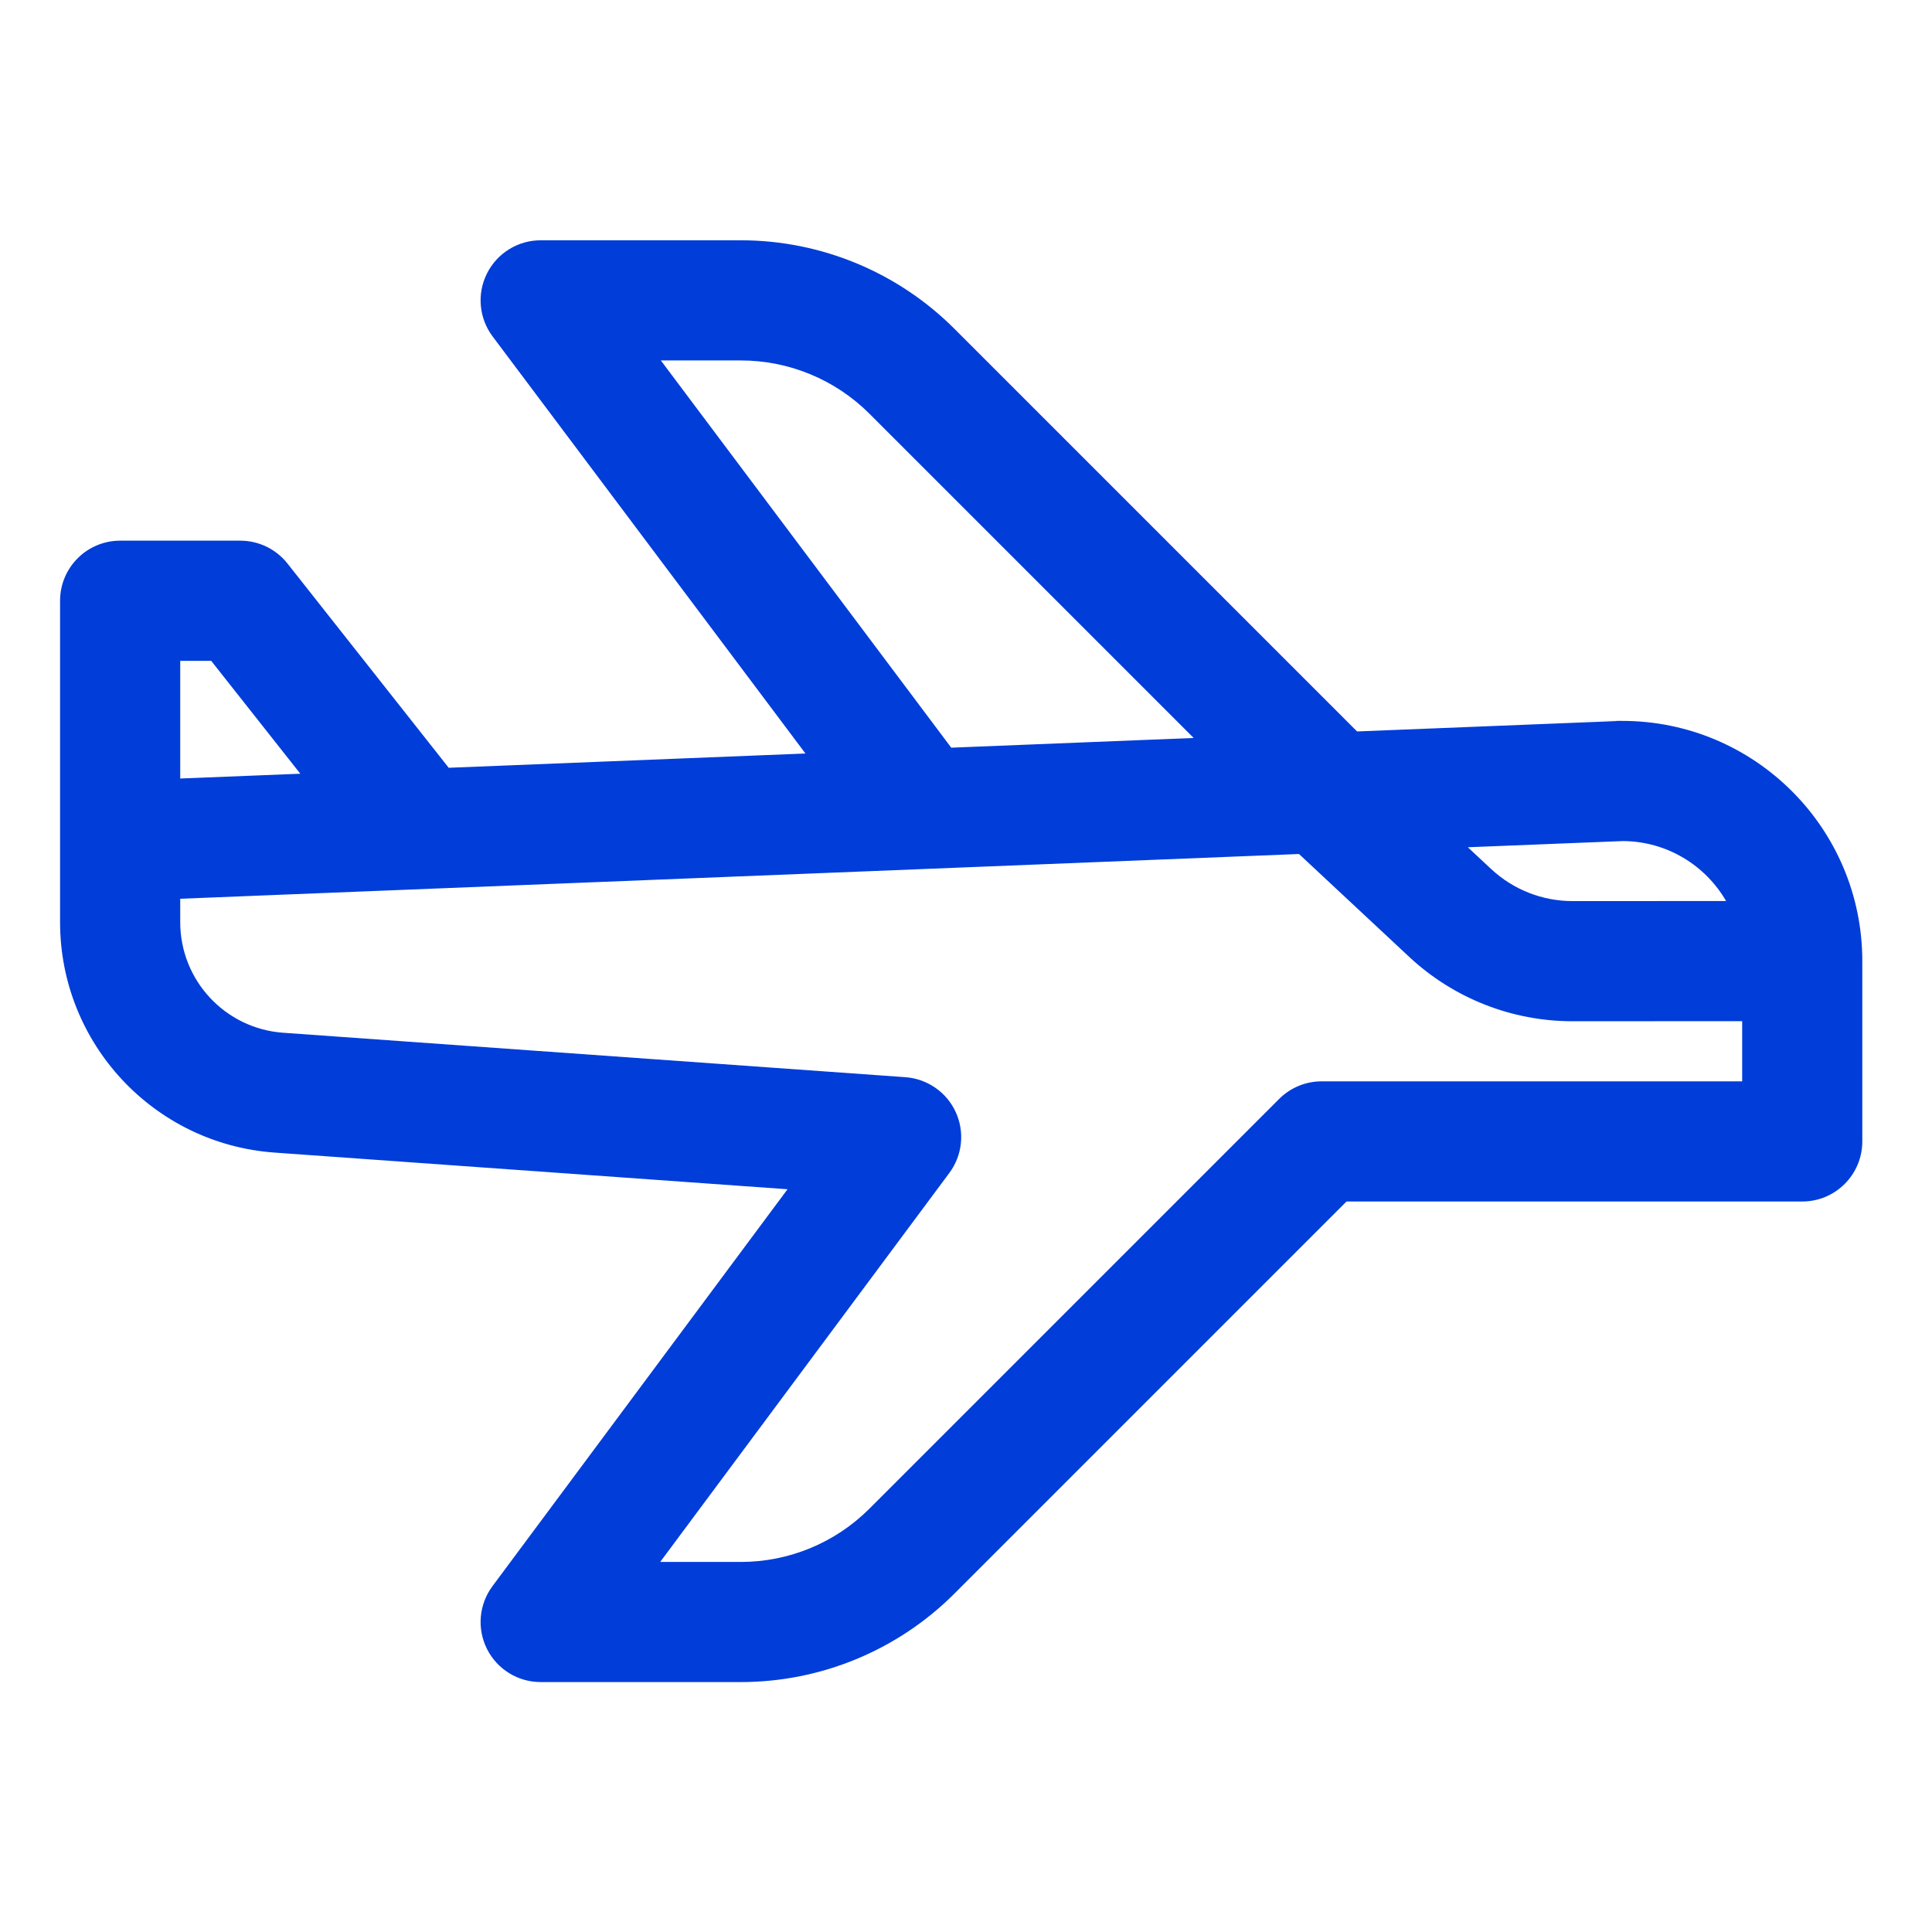 <?xml version="1.0" encoding="UTF-8"?> <svg xmlns="http://www.w3.org/2000/svg" width="512" height="512" viewBox="0 0 512 512" fill="none"><path fill-rule="evenodd" clip-rule="evenodd" d="M213.451 199.687L118.914 203.47L76.181 149.336C73.155 145.515 68.555 143.283 63.679 143.283H31.843C23.048 143.283 15.918 150.413 15.918 159.201V244.376C15.918 276.503 40.746 303.165 72.788 305.45L208.705 315.162L130.507 420.352C126.915 425.181 126.357 431.623 129.062 437.003C131.76 442.375 137.262 445.768 143.284 445.768H196.318C217.554 445.768 237.912 437.332 252.928 422.323L356.841 318.41H477.612C486.408 318.41 493.53 311.28 493.53 302.485C493.53 302.485 493.53 278.589 493.53 254.693C493.53 219.541 465.034 191.044 429.881 191.044C394.729 191.044 429.071 191.06 428.827 191.075L359.638 193.841L252.928 87.131C237.912 72.115 217.554 63.679 196.318 63.679C173.171 63.679 143.284 63.679 143.284 63.679C137.254 63.679 131.745 67.087 129.047 72.482C126.349 77.877 126.93 84.327 130.545 89.156L213.451 199.687ZM344.248 226.319L47.761 238.179V244.376C47.761 259.798 59.675 272.598 75.058 273.69C135.558 278.016 239.937 285.466 239.937 285.466C245.737 285.887 250.85 289.425 253.28 294.713C255.702 299.993 255.053 306.183 251.583 310.845L174.959 413.933H196.318C209.102 413.933 221.375 408.851 230.415 399.803C265.843 364.376 338.99 291.228 338.99 291.228C341.978 288.24 346.028 286.567 350.246 286.567H461.694V270.618L416.745 270.641C400.674 270.649 385.208 264.551 373.454 253.585L344.248 226.319ZM430.141 222.888L388.99 224.531L395.18 230.308C401.034 235.764 408.729 238.798 416.73 238.798L457.43 238.783C451.974 229.345 441.803 222.979 430.141 222.888ZM47.761 206.313L79.589 205.044L55.969 175.127H47.761V206.313ZM316.34 195.568L230.415 109.644C221.375 100.604 209.102 95.522 196.318 95.522H175.127L252.088 198.144L316.34 195.568Z" fill="#003DD9"></path></svg> 